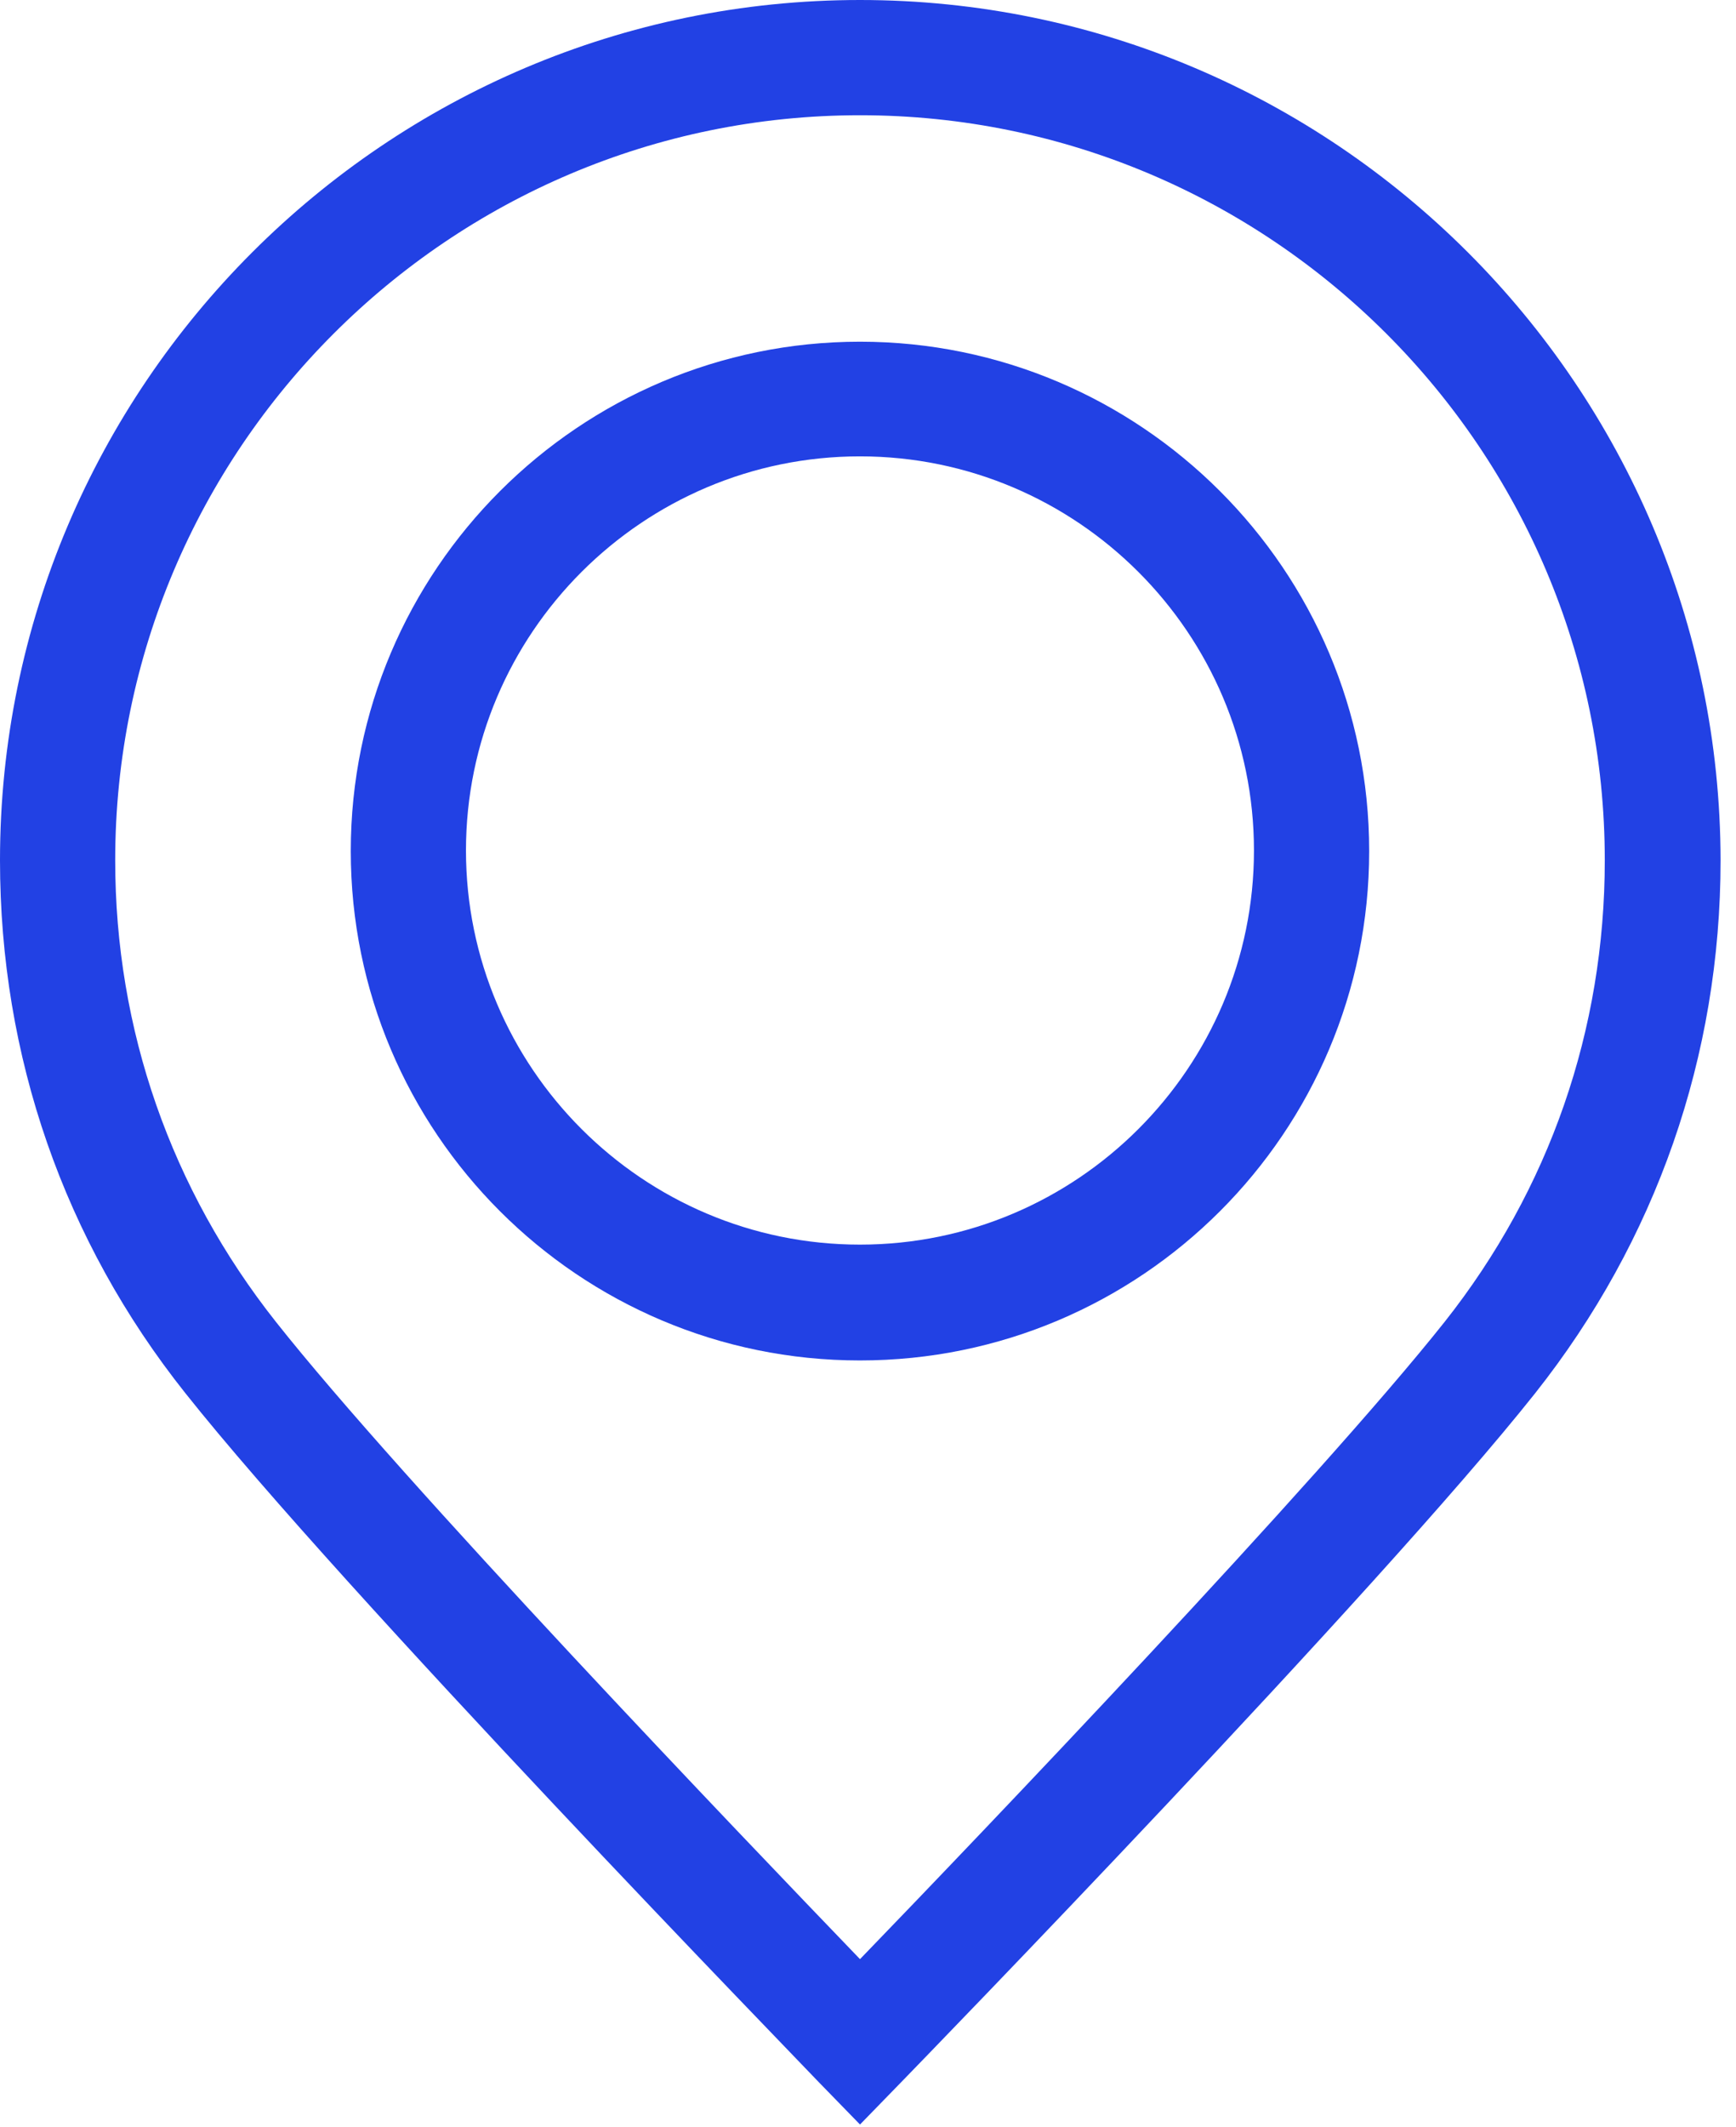 <svg width="89" height="109" viewBox="0 0 89 109" fill="none" xmlns="http://www.w3.org/2000/svg">
<path d="M44.09 0C19.786 0 0 19.786 0 44.09C0 54.13 3.278 63.58 9.509 71.406C17.571 81.564 40.989 105.661 41.963 106.695L44.09 108.88L46.216 106.695C47.22 105.661 70.638 81.564 78.7 71.406C84.901 63.58 88.209 54.13 88.209 44.09C88.179 19.786 68.393 0 44.09 0ZM74.063 67.744C67.567 75.924 50.173 94.115 44.09 100.405C38.036 94.115 20.613 75.924 14.145 67.744C8.771 60.952 5.906 52.772 5.906 44.09C5.906 23.034 23.034 5.906 44.09 5.906C65.145 5.906 82.273 23.034 82.273 44.09C82.273 52.772 79.438 60.952 74.063 67.744Z" fill="#2241E4"/>
<path d="M44.088 17.512C29.707 17.512 17.983 29.206 17.983 43.617C17.983 58.028 29.677 69.722 44.088 69.722C58.499 69.722 70.194 58.028 70.194 43.617C70.194 29.206 58.47 17.512 44.088 17.512ZM44.088 63.786C32.955 63.786 23.889 54.721 23.889 43.587C23.889 32.454 32.955 23.388 44.088 23.388C55.221 23.388 64.287 32.454 64.287 43.587C64.287 54.721 55.221 63.786 44.088 63.786Z" fill="#2241E4"/>
</svg>
